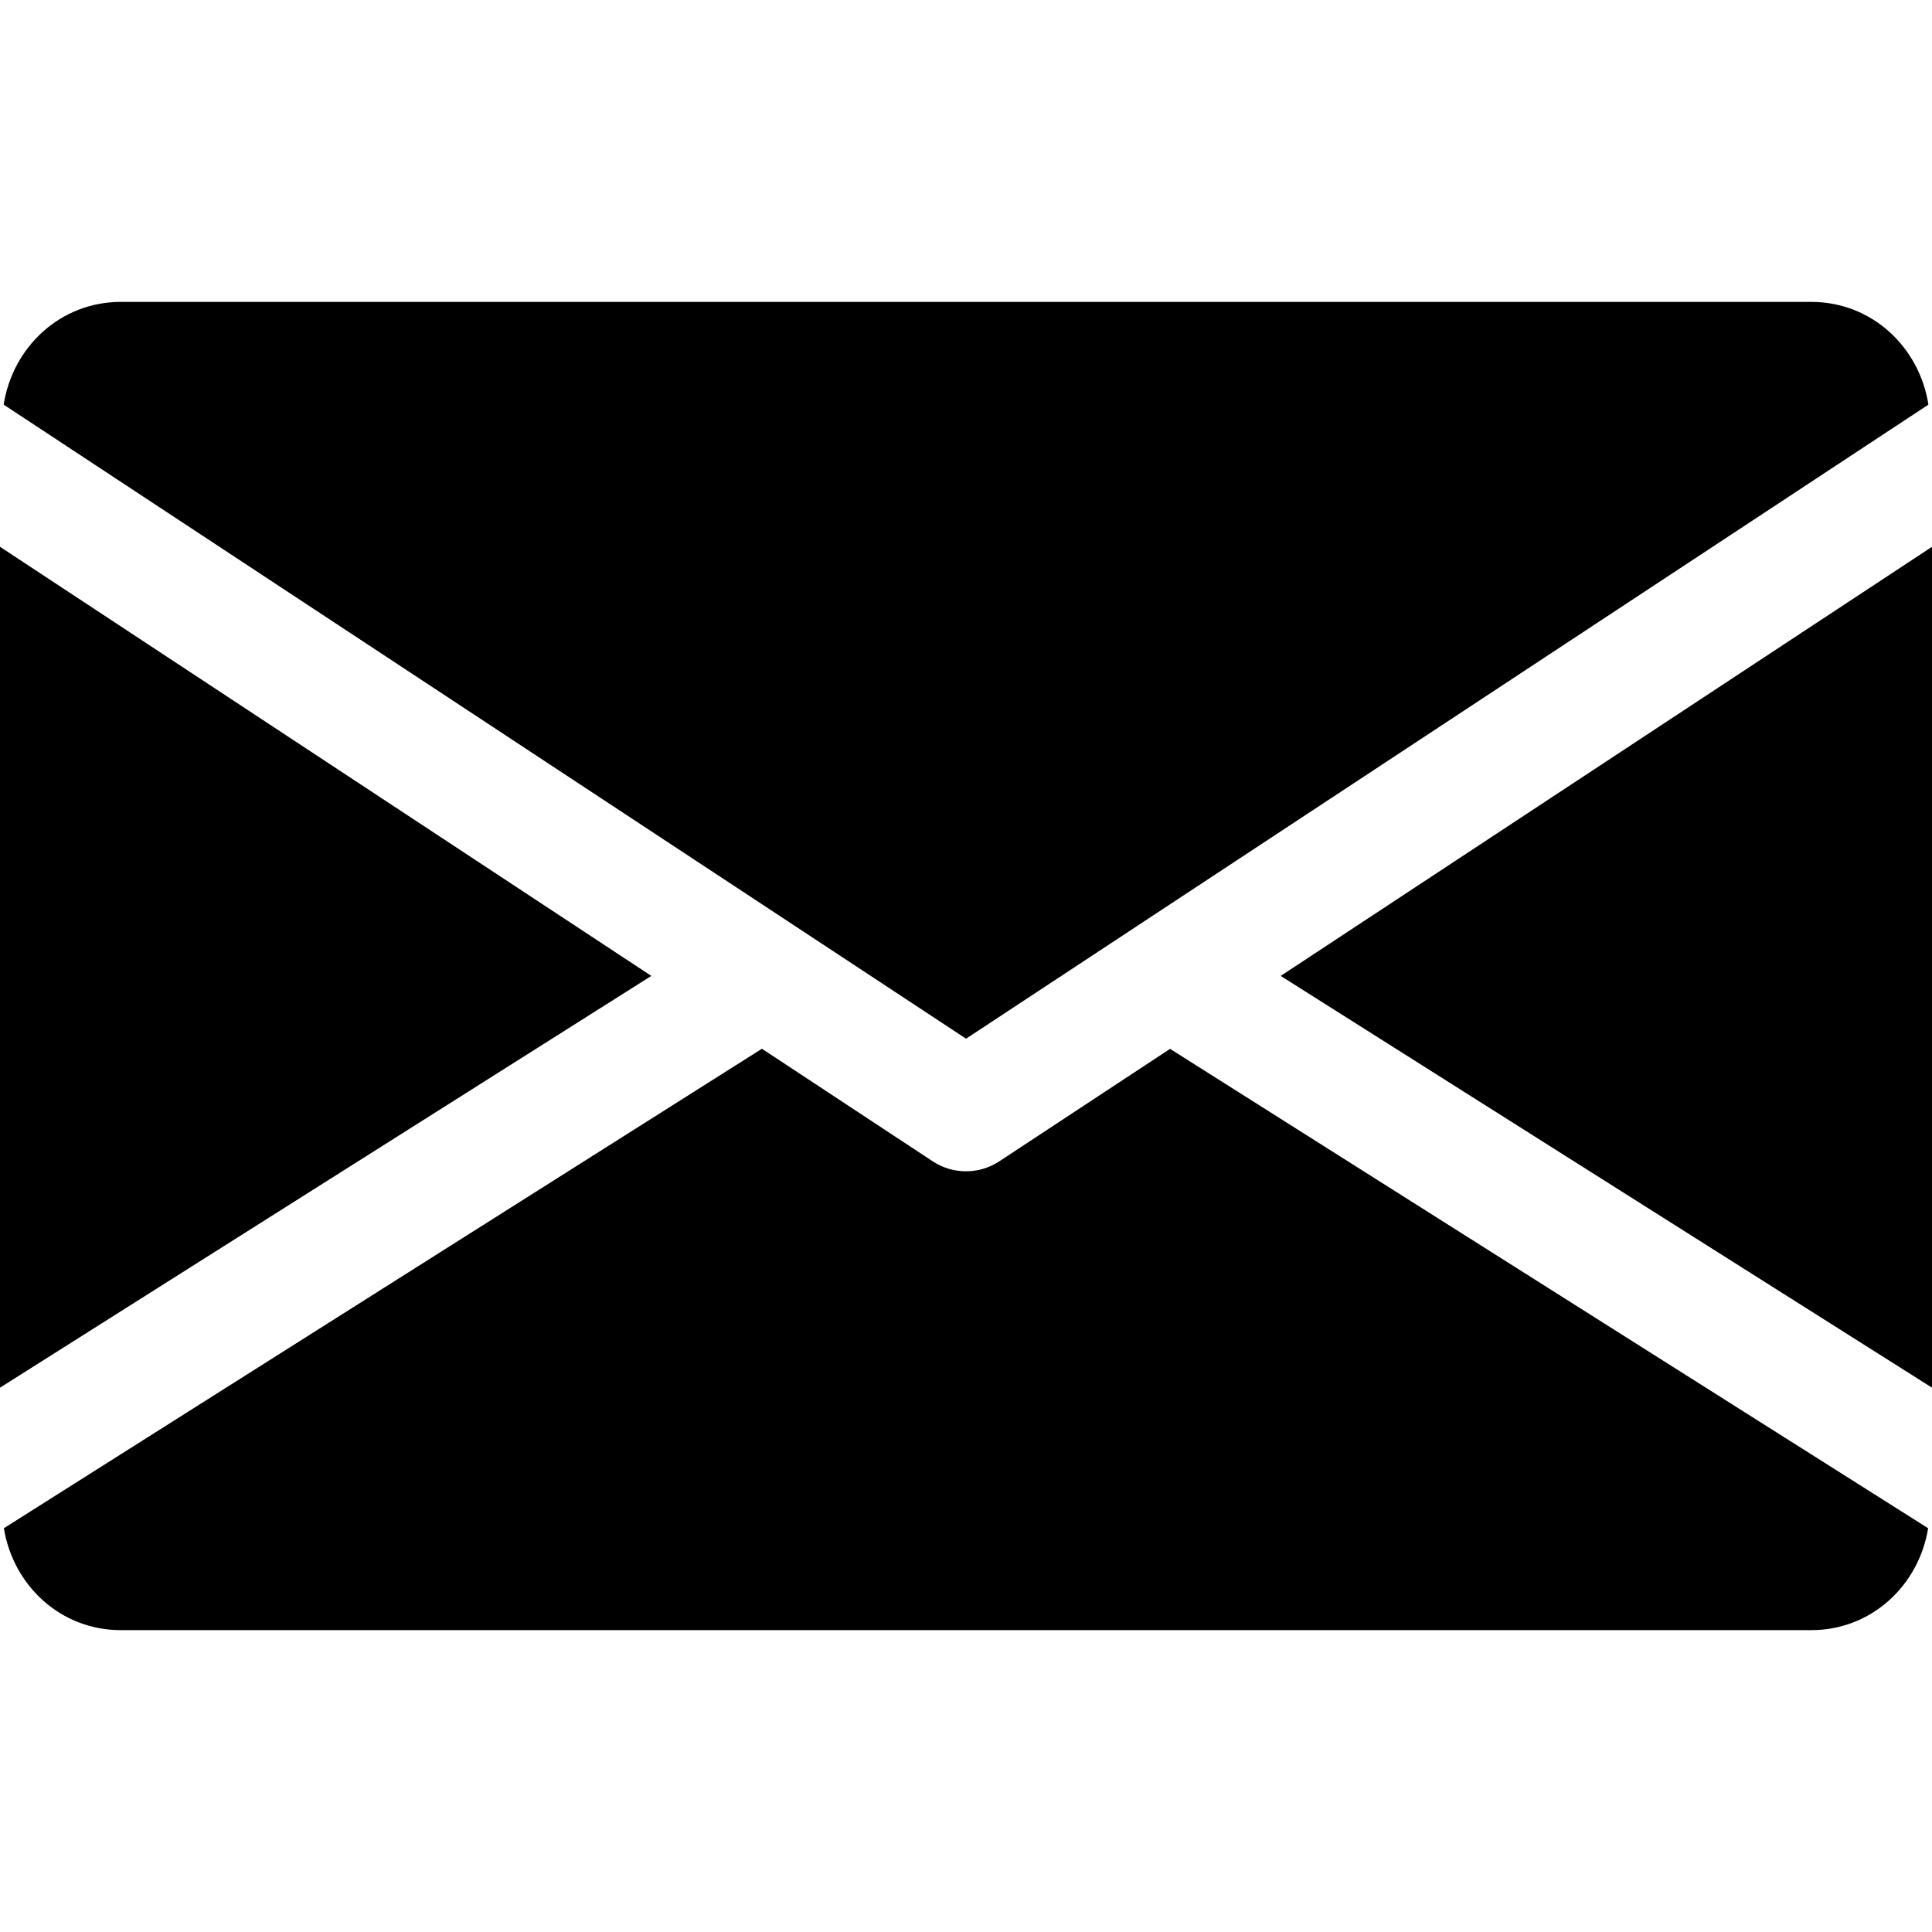 <svg width="70" height="70" viewBox="0 0 70 70" fill="none" xmlns="http://www.w3.org/2000/svg">
<g clip-path="url(#clip0)">
<path d="M46.402 35.359L70.001 50.278V19.811L46.402 35.359Z" fill="black"/>
<path d="M0 19.811V50.278L23.599 35.359L0 19.811Z" fill="black"/>
<path d="M65.627 10.938H4.377C2.193 10.938 0.461 12.565 0.133 14.661L35.002 37.634L69.87 14.661C69.542 12.565 67.81 10.938 65.627 10.938Z" fill="black"/>
<path d="M42.394 38.002L36.203 42.079C35.835 42.32 35.42 42.438 35 42.438C34.58 42.438 34.164 42.32 33.797 42.079L27.606 37.998L0.14 55.371C0.477 57.449 2.2 59.063 4.375 59.063H65.625C67.799 59.063 69.523 57.449 69.86 55.371L42.394 38.002Z" fill="black"/>
</g>
<defs>
<clipPath id="clip0">
<rect width="70" height="70" fill="white"/>
</clipPath>
</defs>
</svg>
